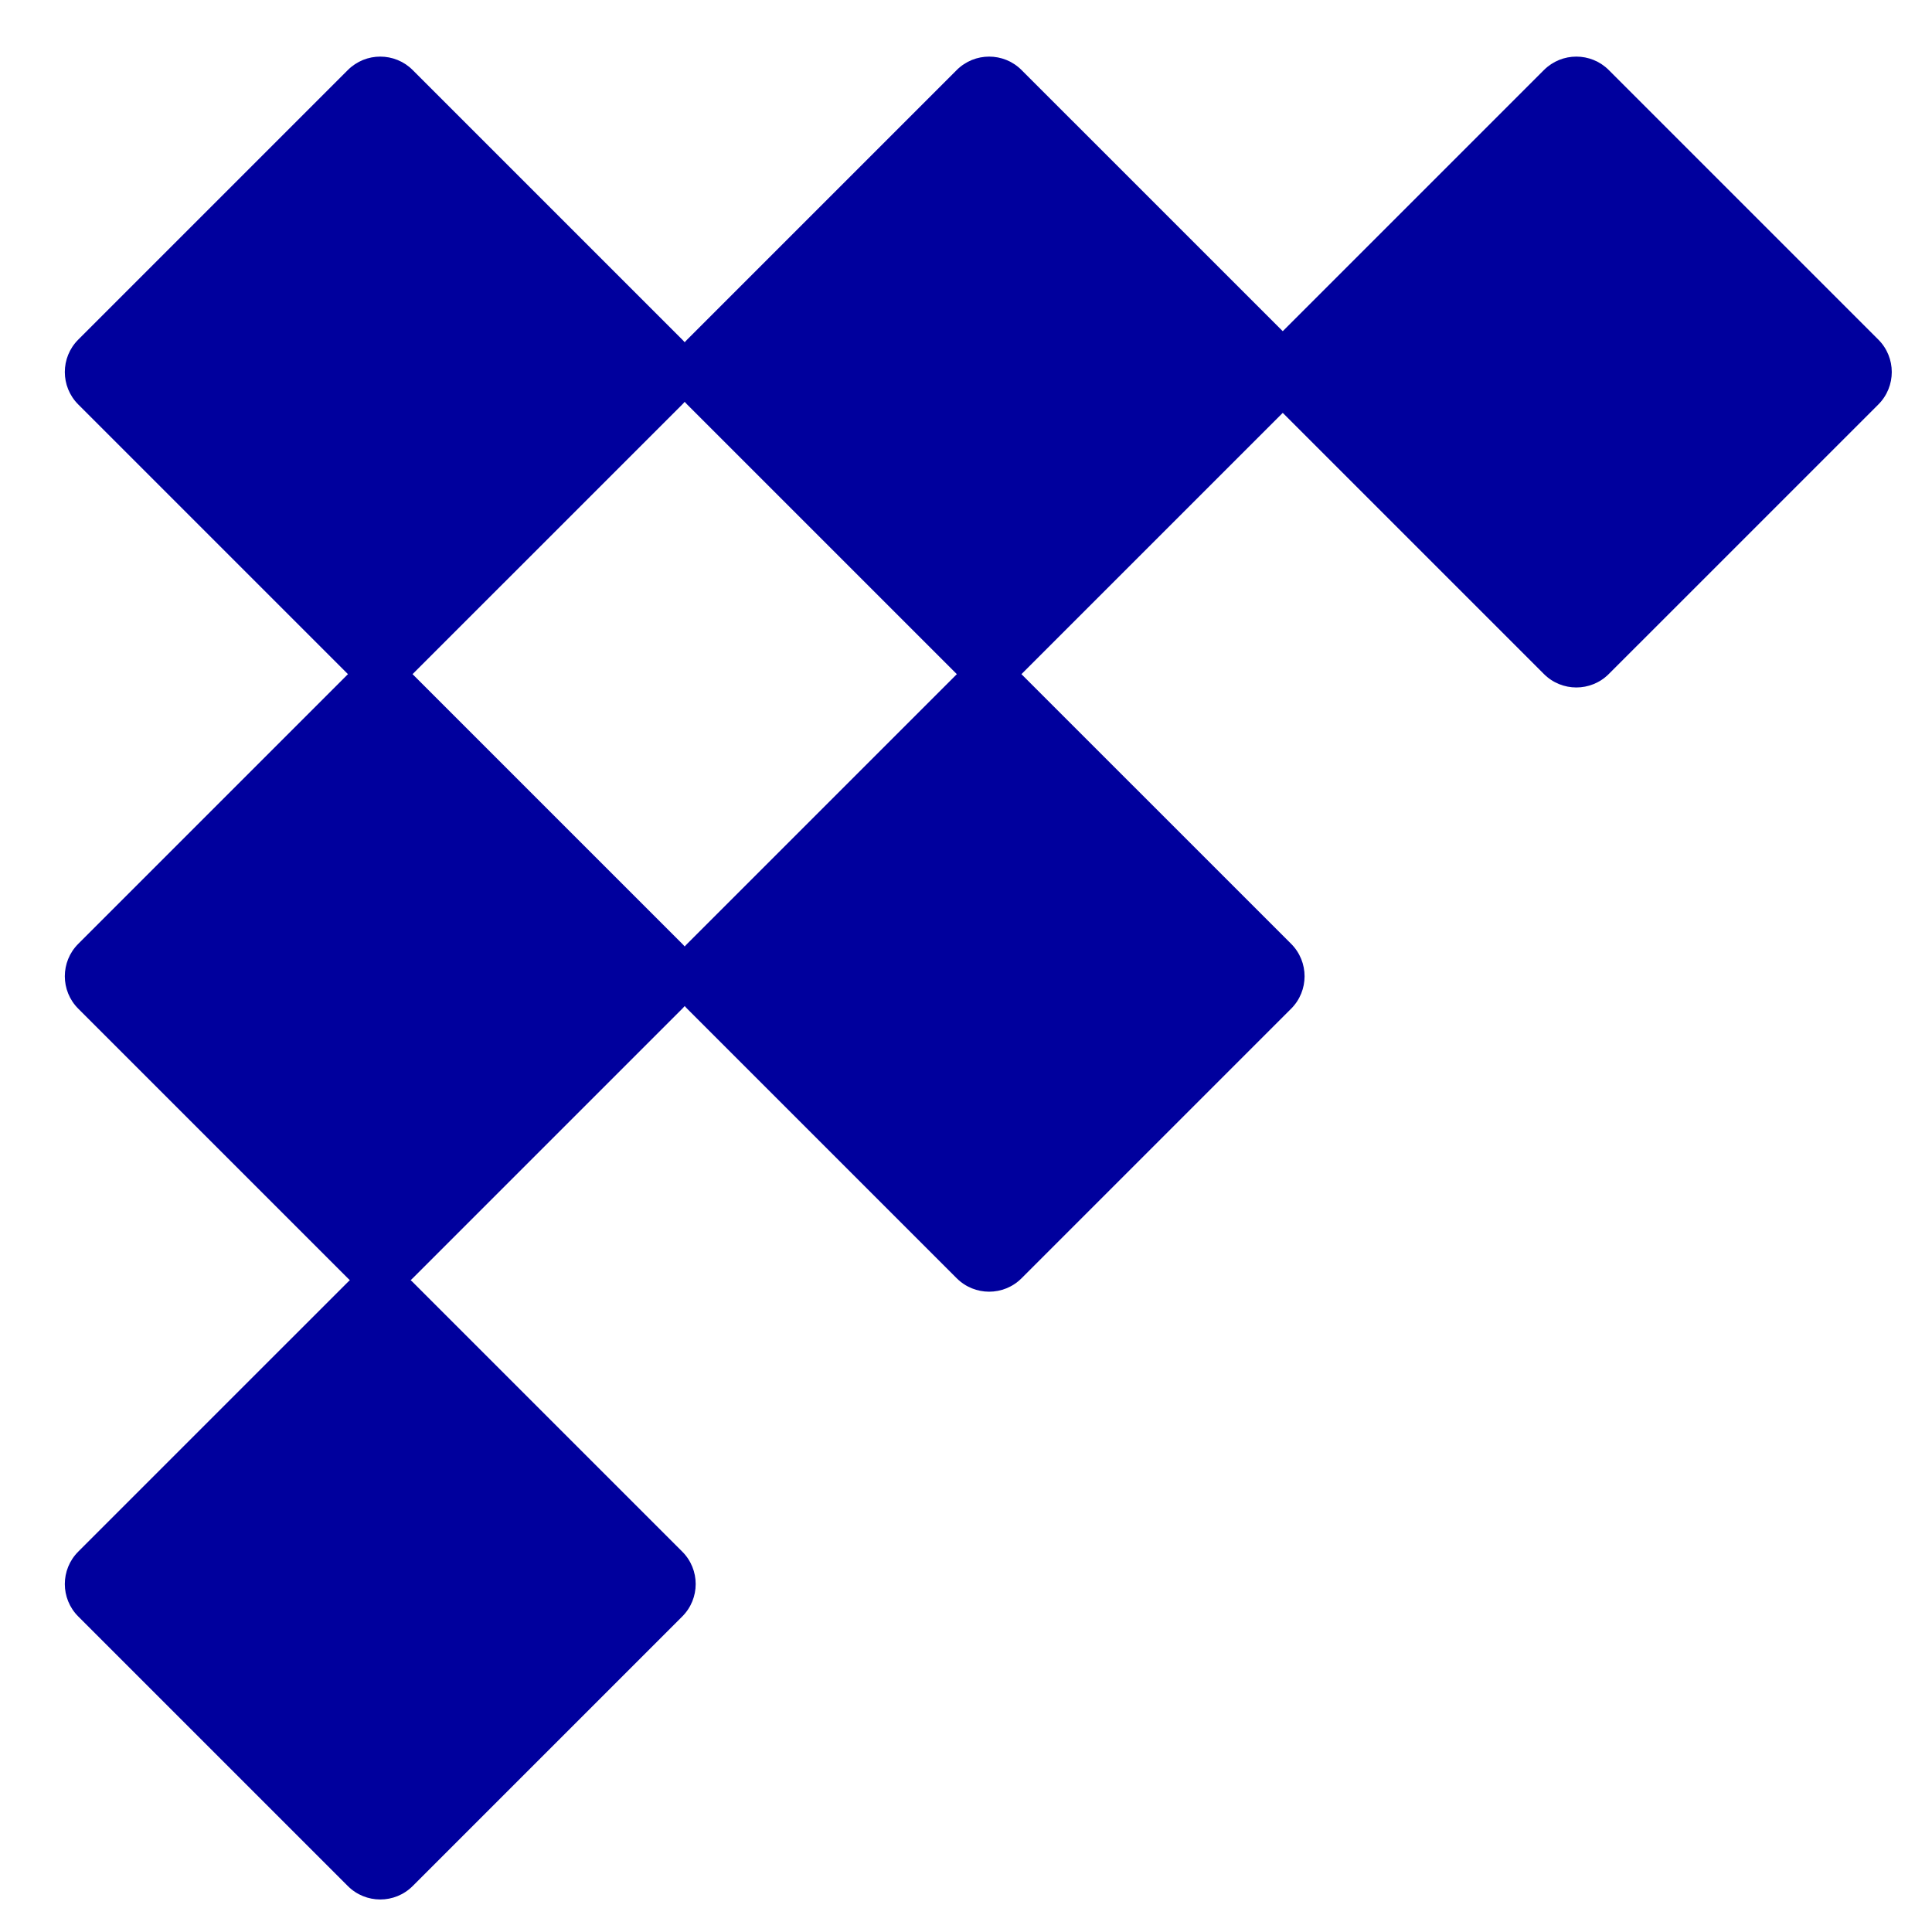 <svg xmlns="http://www.w3.org/2000/svg" xmlns:xlink="http://www.w3.org/1999/xlink" width="1000" zoomAndPan="magnify" viewBox="0 0 750 750" height="1000" preserveAspectRatio="xMidYMid meet" version="1.0"><rect x="-75" width="900" fill="#ffffff" y="-75" height="900" fill-opacity="1"/><rect x="-75" width="900" fill="#ffffff" y="-75" height="900" fill-opacity="1"/><path fill="#00009d" d="M 160.199 27.188 C 153.25 20.238 141.98 20.238 135.031 27.188 L 30.379 131.84 C 23.426 138.789 23.426 150.059 30.379 157.012 L 135.031 261.66 C 141.98 268.613 153.25 268.613 160.199 261.66 L 264.852 157.012 C 271.805 150.059 271.805 138.789 264.852 131.84 L 160.199 27.188 " fill-opacity="1" fill-rule="nonzero"/><path fill="#00009d" d="M 396.566 27.188 C 389.617 20.238 378.352 20.238 371.398 27.188 L 266.746 131.84 C 259.797 138.789 259.797 150.059 266.746 157.012 L 371.398 261.66 C 378.352 268.613 389.617 268.613 396.566 261.66 L 501.223 157.012 C 508.172 150.059 508.172 138.789 501.223 131.84 L 396.566 27.188 " fill-opacity="1" fill-rule="nonzero"/><path fill="#00009d" d="M 624.52 27.188 C 617.57 20.238 606.301 20.238 599.352 27.188 L 494.695 131.84 C 487.746 138.789 487.746 150.059 494.695 157.012 L 599.352 261.66 C 606.301 268.613 617.57 268.613 624.52 261.66 L 729.172 157.012 C 736.121 150.059 736.121 138.789 729.172 131.84 L 624.52 27.188 " fill-opacity="1" fill-rule="nonzero"/><path fill="#00009d" d="M 160.199 261.75 C 153.25 254.801 141.98 254.801 135.031 261.75 L 30.379 366.398 C 23.426 373.352 23.426 384.617 30.379 391.57 L 135.031 496.223 C 141.98 503.172 153.25 503.172 160.199 496.223 L 264.852 391.57 C 271.805 384.617 271.805 373.352 264.852 366.398 L 160.199 261.75 " fill-opacity="1" fill-rule="nonzero"/><path fill="#00009d" d="M 396.566 261.75 C 389.617 254.801 378.352 254.801 371.398 261.75 L 266.746 366.398 C 259.797 373.352 259.797 384.617 266.746 391.57 L 371.398 496.223 C 378.352 503.172 389.617 503.172 396.566 496.223 L 501.223 391.57 C 508.172 384.617 508.172 373.352 501.223 366.398 L 396.566 261.75 " fill-opacity="1" fill-rule="nonzero"/><path fill="#00009d" d="M 160.199 497.691 C 153.25 490.738 141.98 490.738 135.031 497.691 L 30.379 602.34 C 23.426 609.289 23.426 620.559 30.379 627.512 L 135.031 732.164 C 141.98 739.113 153.25 739.113 160.199 732.164 L 264.852 627.512 C 271.805 620.559 271.805 609.289 264.852 602.34 L 160.199 497.691 " fill-opacity="1" fill-rule="nonzero"/></svg>